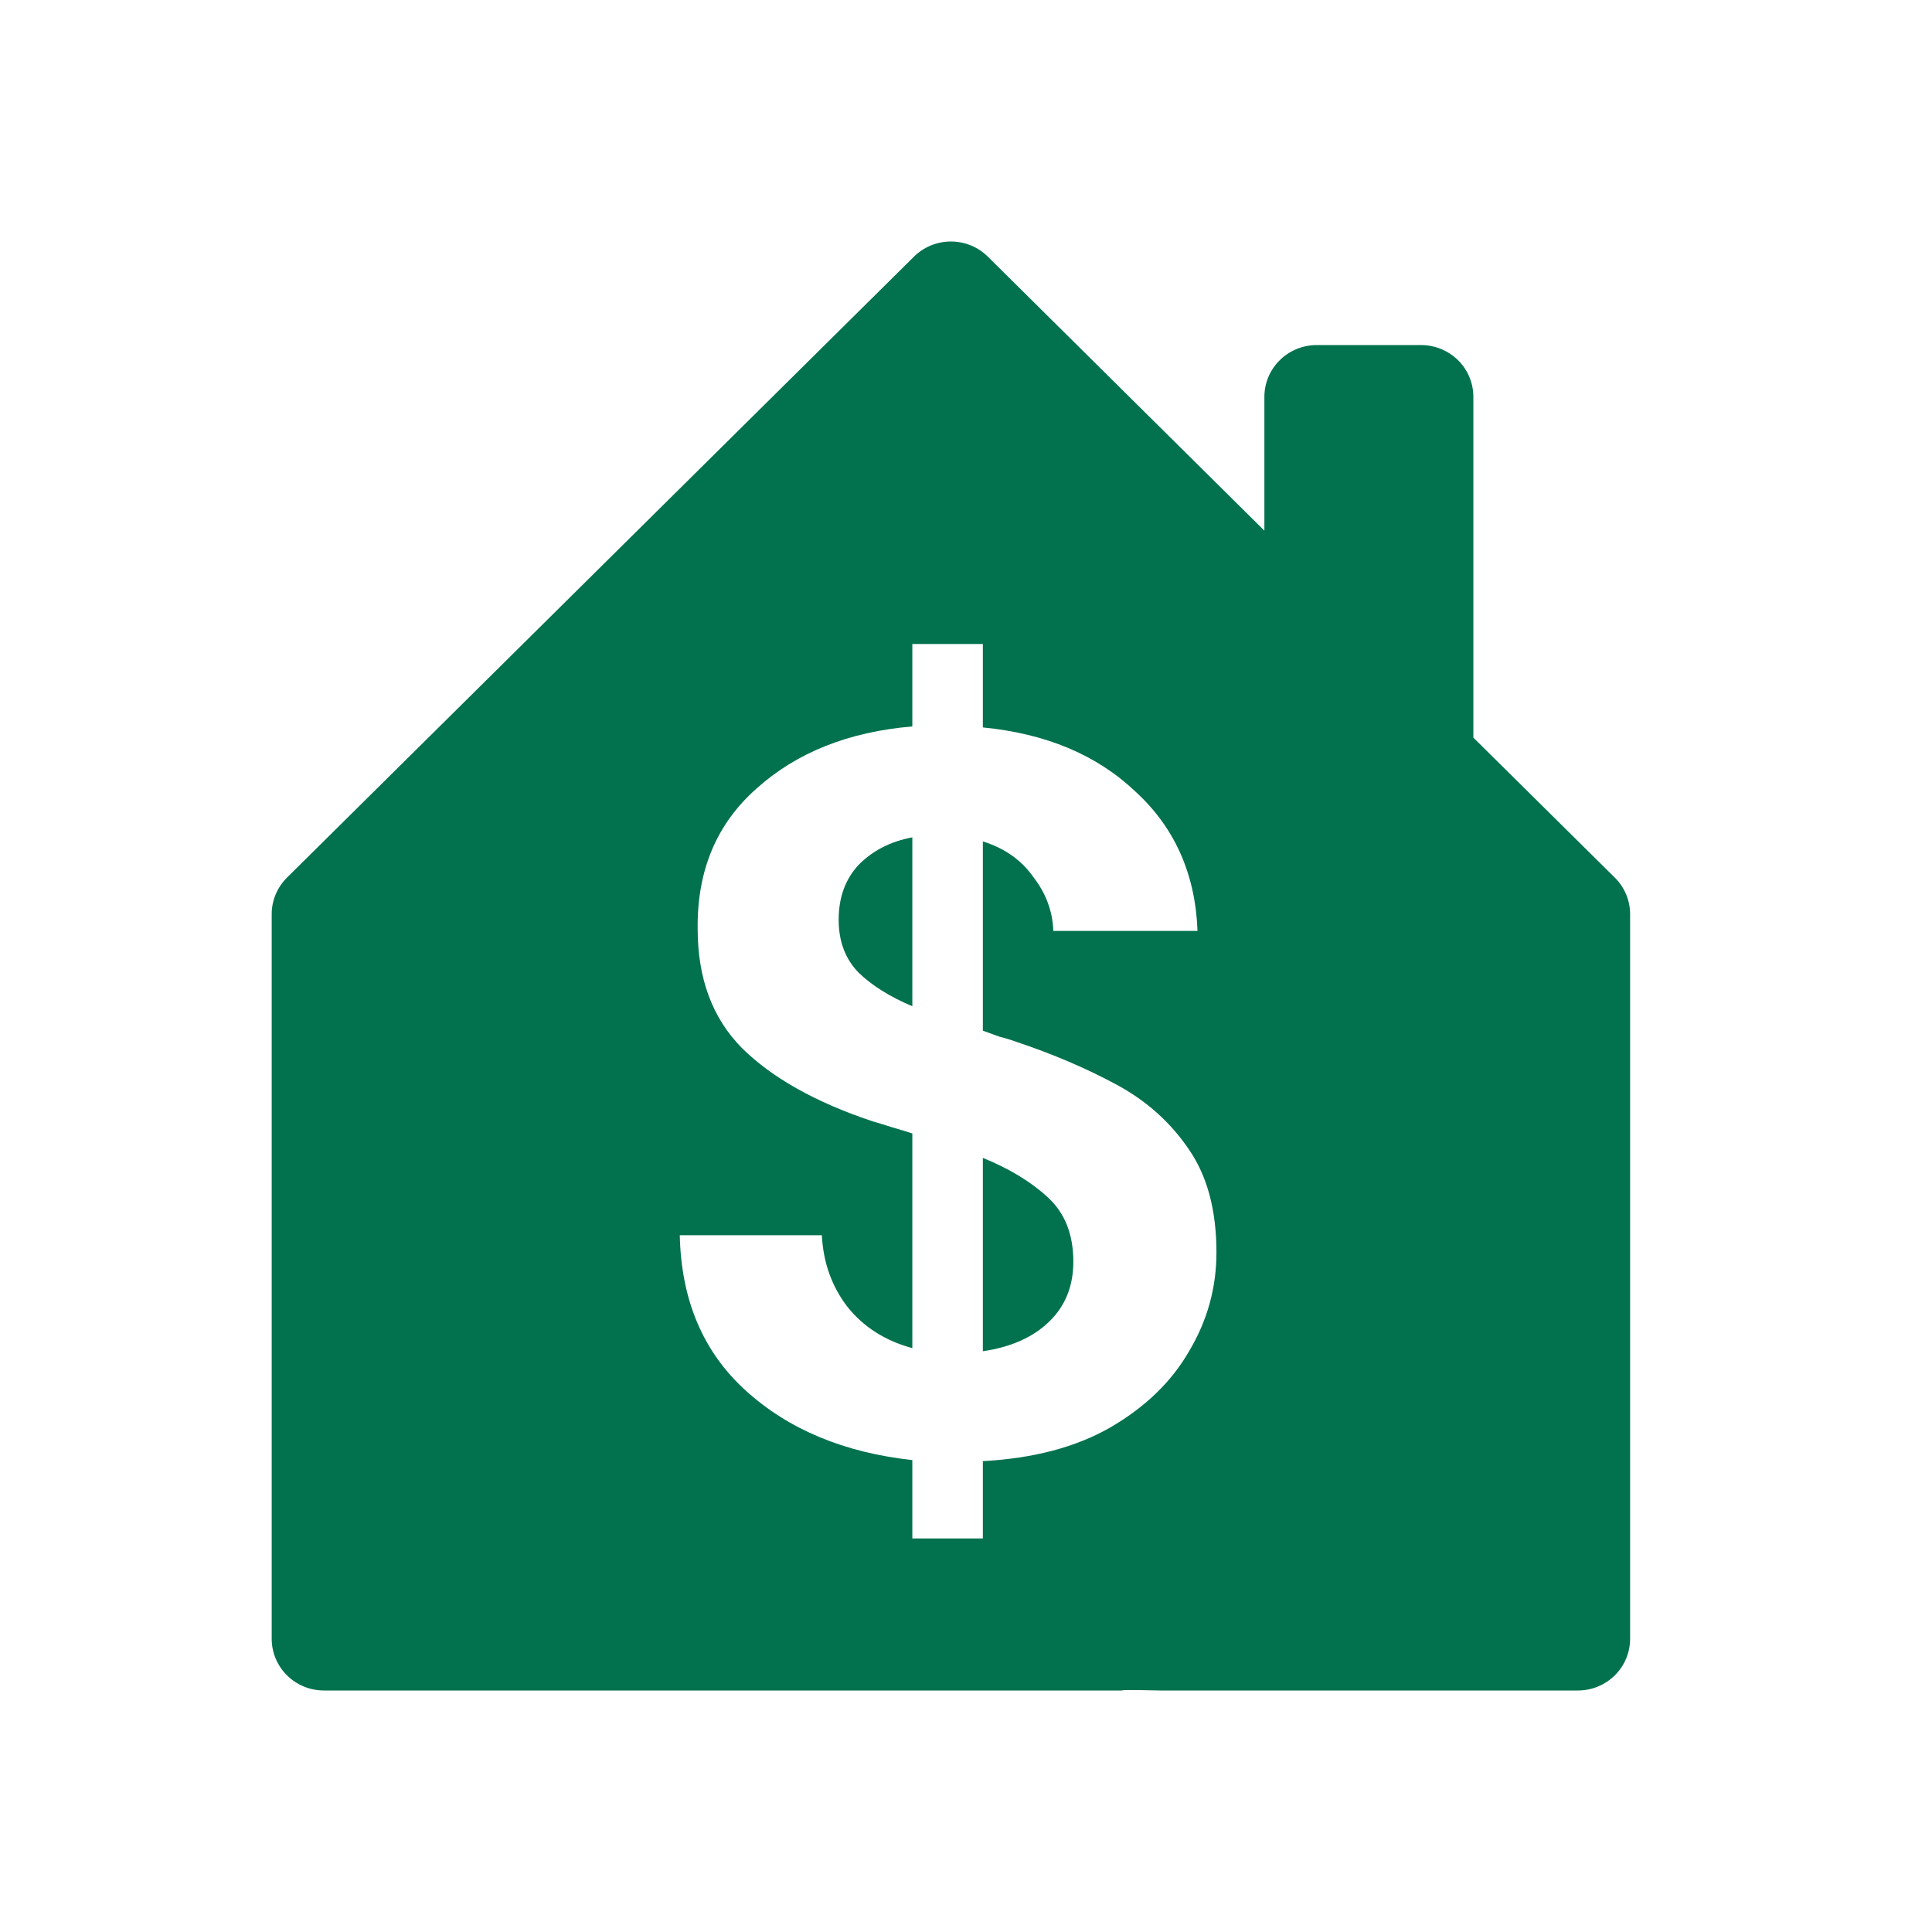 <?xml version="1.0" encoding="UTF-8"?>
<svg xmlns="http://www.w3.org/2000/svg" width="54" height="54" viewBox="0 0 54 54" fill="none">
  <path fill-rule="evenodd" clip-rule="evenodd" d="M24.41 47.25H23.849H22.197H20.737H9.054C8.667 47.25 8.295 47.098 8.021 46.826C7.748 46.555 7.594 46.187 7.594 45.804V25.555C7.593 25.365 7.631 25.177 7.704 25.001C7.777 24.825 7.885 24.666 8.02 24.531L25.544 7.175C25.68 7.04 25.841 6.933 26.018 6.86C26.196 6.788 26.386 6.75 26.578 6.75C26.77 6.75 26.96 6.788 27.138 6.86C27.315 6.933 27.476 7.04 27.612 7.175L35.34 14.832V11.092C35.34 10.708 35.494 10.34 35.768 10.069C36.042 9.798 36.413 9.645 36.8 9.645H39.721C40.108 9.645 40.48 9.798 40.754 10.069C41.028 10.34 41.181 10.708 41.181 11.092V20.617L45.136 24.531C45.272 24.666 45.379 24.825 45.452 25.001C45.525 25.177 45.563 25.365 45.562 25.555V45.804C45.562 46.187 45.409 46.555 45.135 46.826C44.861 47.098 44.489 47.25 44.102 47.25H32.419C32.419 47.25 31.321 47.222 31.366 47.25H29.867H26.608H25.84H25H24.41ZM25.5 40.81V43H27.471V40.839C28.882 40.763 30.069 40.45 31.029 39.9C32.01 39.331 32.745 38.62 33.235 37.767C33.745 36.913 34 35.994 34 35.008C34 33.832 33.745 32.875 33.235 32.135C32.725 31.377 32.049 30.77 31.206 30.315C30.363 29.86 29.431 29.462 28.412 29.121C28.255 29.064 28.098 29.016 27.941 28.978L27.471 28.808V23.518C28.078 23.707 28.549 24.039 28.882 24.513C29.235 24.968 29.422 25.471 29.441 26.02H33.471C33.412 24.428 32.833 23.129 31.735 22.124C30.657 21.1 29.235 20.503 27.471 20.332V18H25.5V20.304C23.716 20.455 22.265 21.034 21.147 22.039C20.029 23.025 19.48 24.333 19.5 25.964C19.5 27.348 19.912 28.457 20.735 29.291C21.578 30.125 22.794 30.808 24.382 31.339C24.578 31.396 24.765 31.453 24.941 31.51C25.137 31.567 25.323 31.623 25.5 31.68V37.681C24.735 37.473 24.128 37.084 23.677 36.515C23.245 35.947 23.01 35.283 22.971 34.525H19C19.039 36.345 19.657 37.795 20.853 38.876C22.049 39.957 23.598 40.601 25.5 40.81ZM24 27.187C23.628 26.807 23.441 26.314 23.441 25.708C23.441 25.082 23.628 24.57 24 24.172C24.392 23.774 24.892 23.518 25.5 23.404V28.125C24.872 27.86 24.372 27.547 24 27.187ZM29.294 33.472C29.765 33.908 30 34.505 30 35.264C30 35.947 29.774 36.506 29.323 36.942C28.873 37.378 28.255 37.653 27.471 37.767V32.363C28.216 32.666 28.823 33.036 29.294 33.472Z" fill="#01724D"></path>
</svg>
